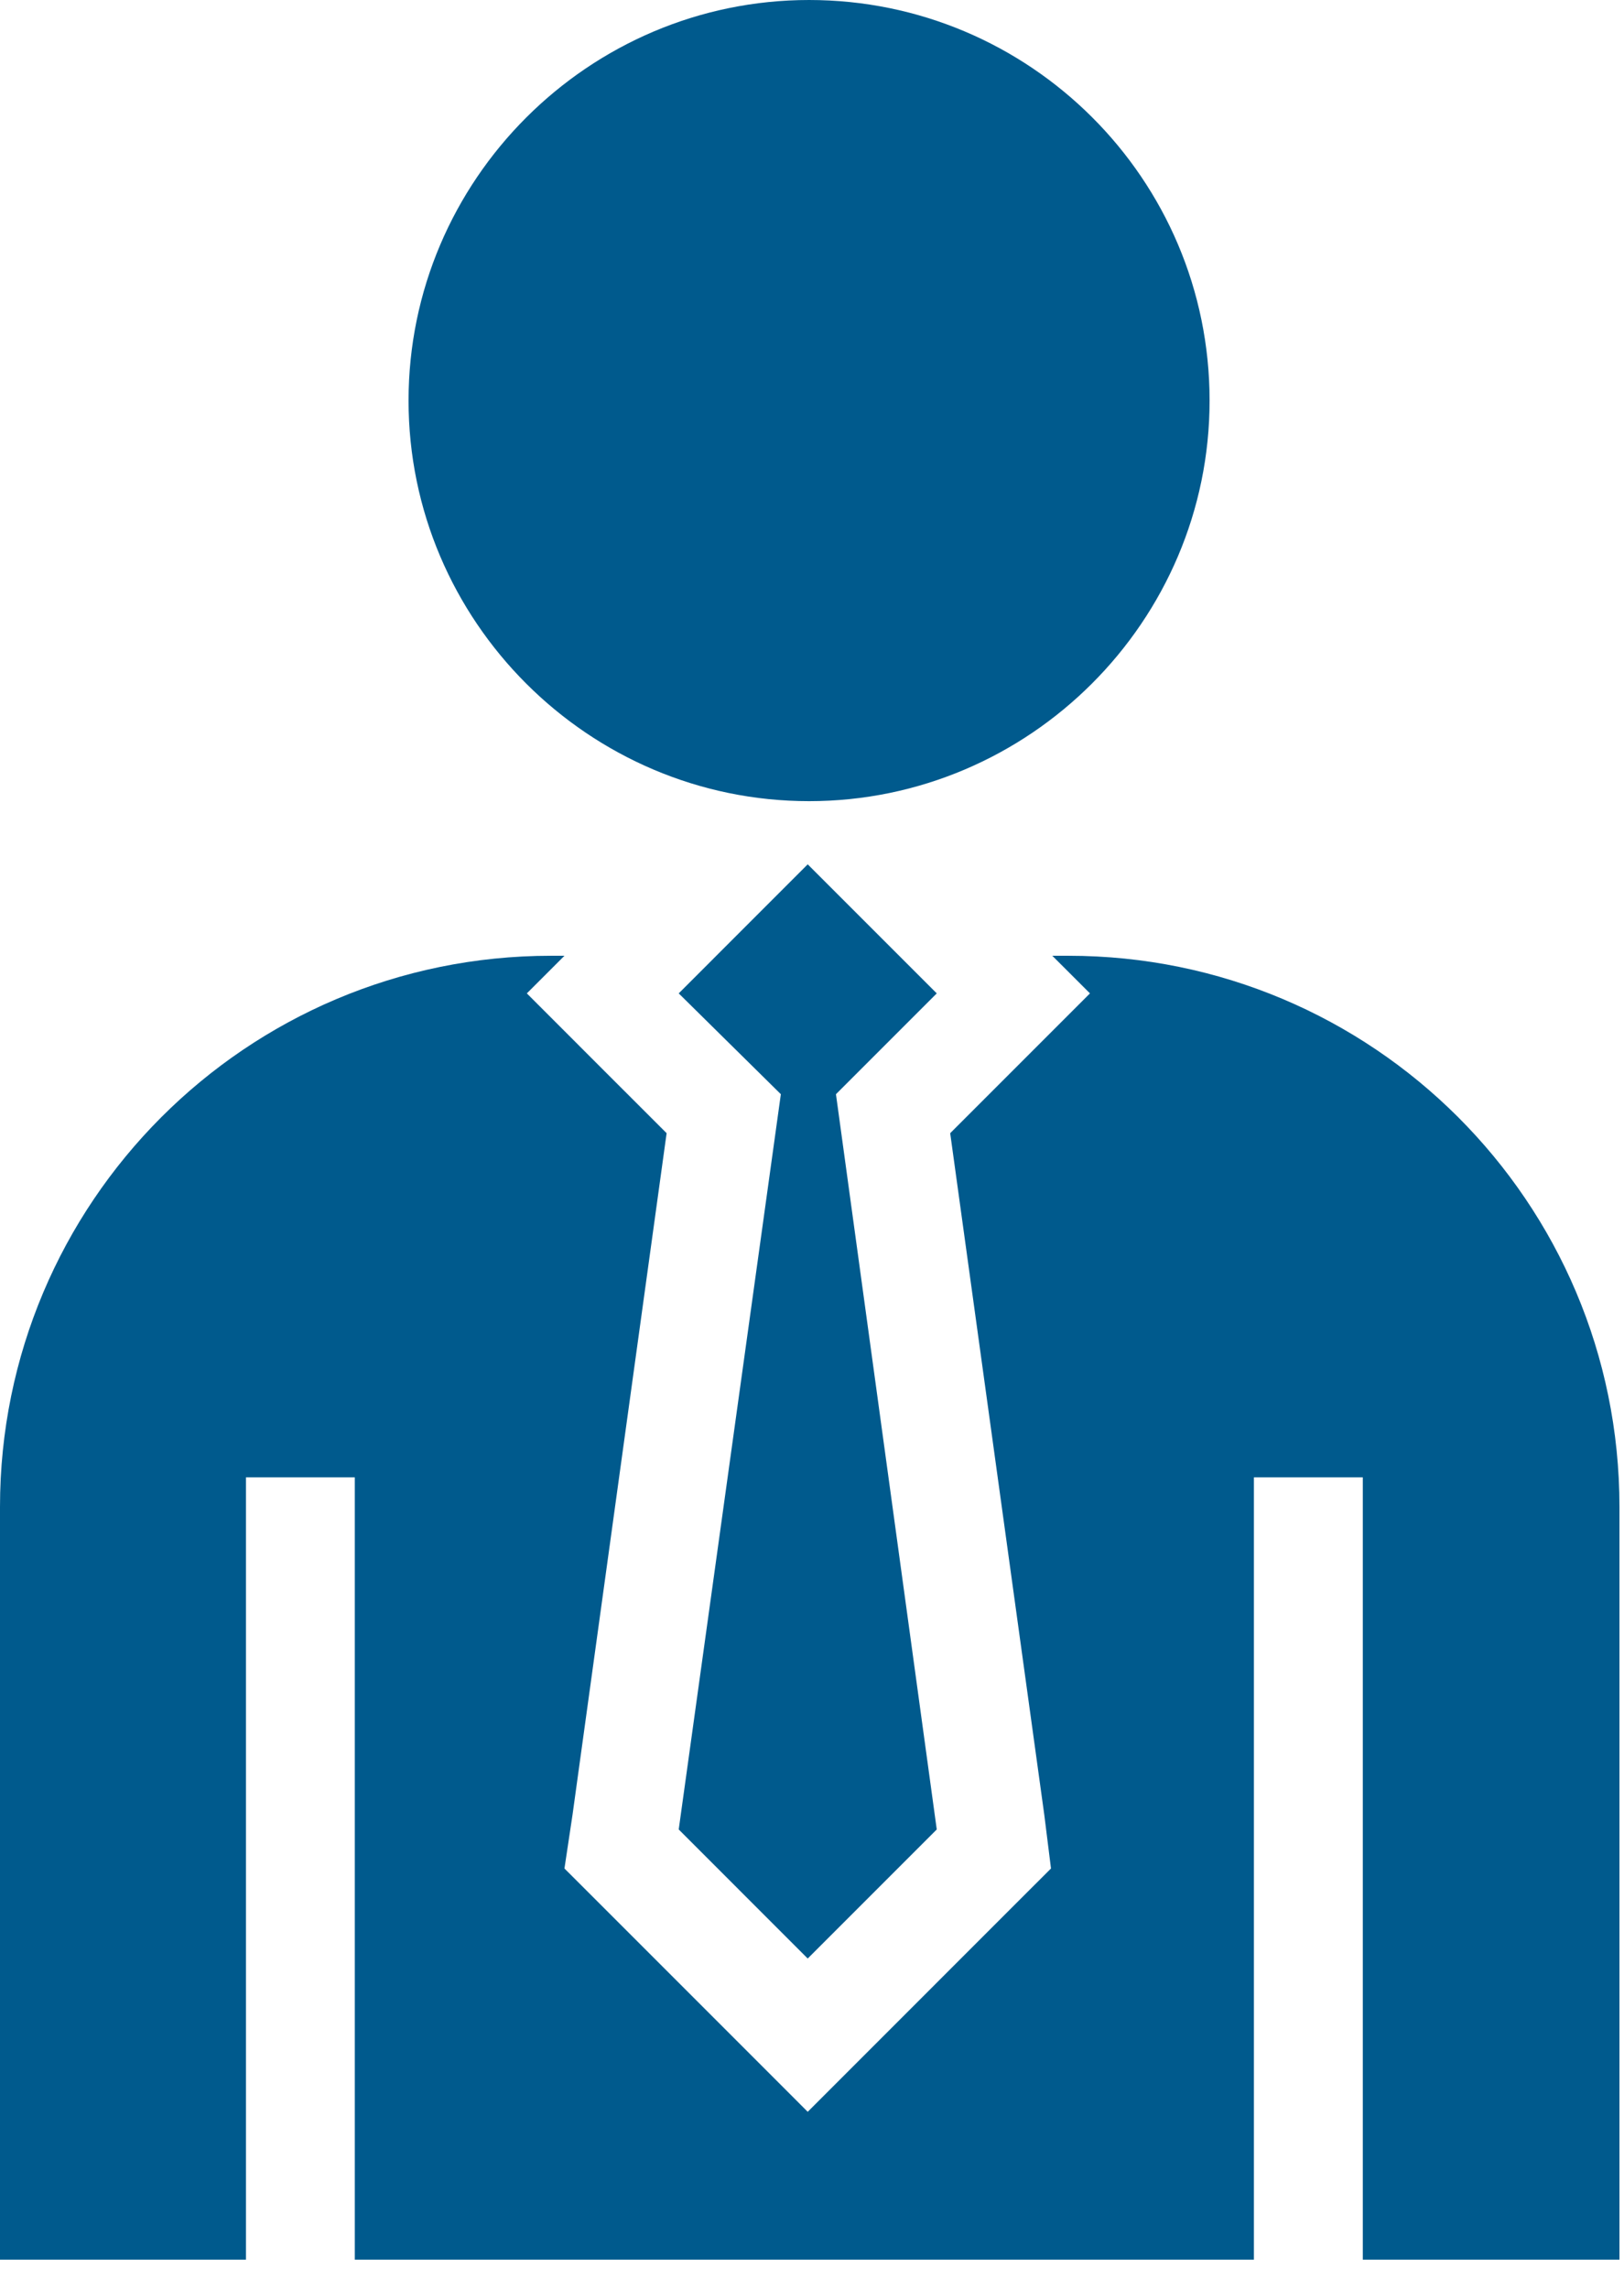 <?xml version="1.0" encoding="UTF-8"?>
<svg xmlns="http://www.w3.org/2000/svg" width="44" height="62" viewBox="0 0 44 62" fill="none">
  <path d="M32.772 10.851C32.772 4.843 27.892 0 21.921 0C15.949 0 11.069 4.879 11.069 10.851C11.069 16.823 15.949 21.702 21.921 21.702C27.892 21.702 32.772 16.823 32.772 10.851Z" fill="#005A8D"></path>
  <path d="M21.884 53.053L25.38 49.557L22.649 29.64L25.38 26.909L21.884 23.413L18.389 26.909L21.156 29.64L18.389 49.557L21.884 53.053Z" fill="#005A8D"></path>
  <path d="M28.912 25.89H28.511L29.531 26.909L27.455 28.985L25.744 30.696L28.293 49.157L28.475 50.614L27.455 51.633L23.96 55.129L21.884 57.205L19.809 55.129L16.313 51.633L15.293 50.614L15.512 49.157L18.061 30.696L16.349 28.985L14.274 26.909L15.293 25.89H14.929C6.664 25.89 0 32.59 0 40.819V61.21H6.664V40.018H9.613V61.21H33.973V40.018H36.923V61.21H43.877V40.819C43.877 32.553 37.178 25.89 28.948 25.89H28.912Z" fill="#005A8D"></path>
</svg>
